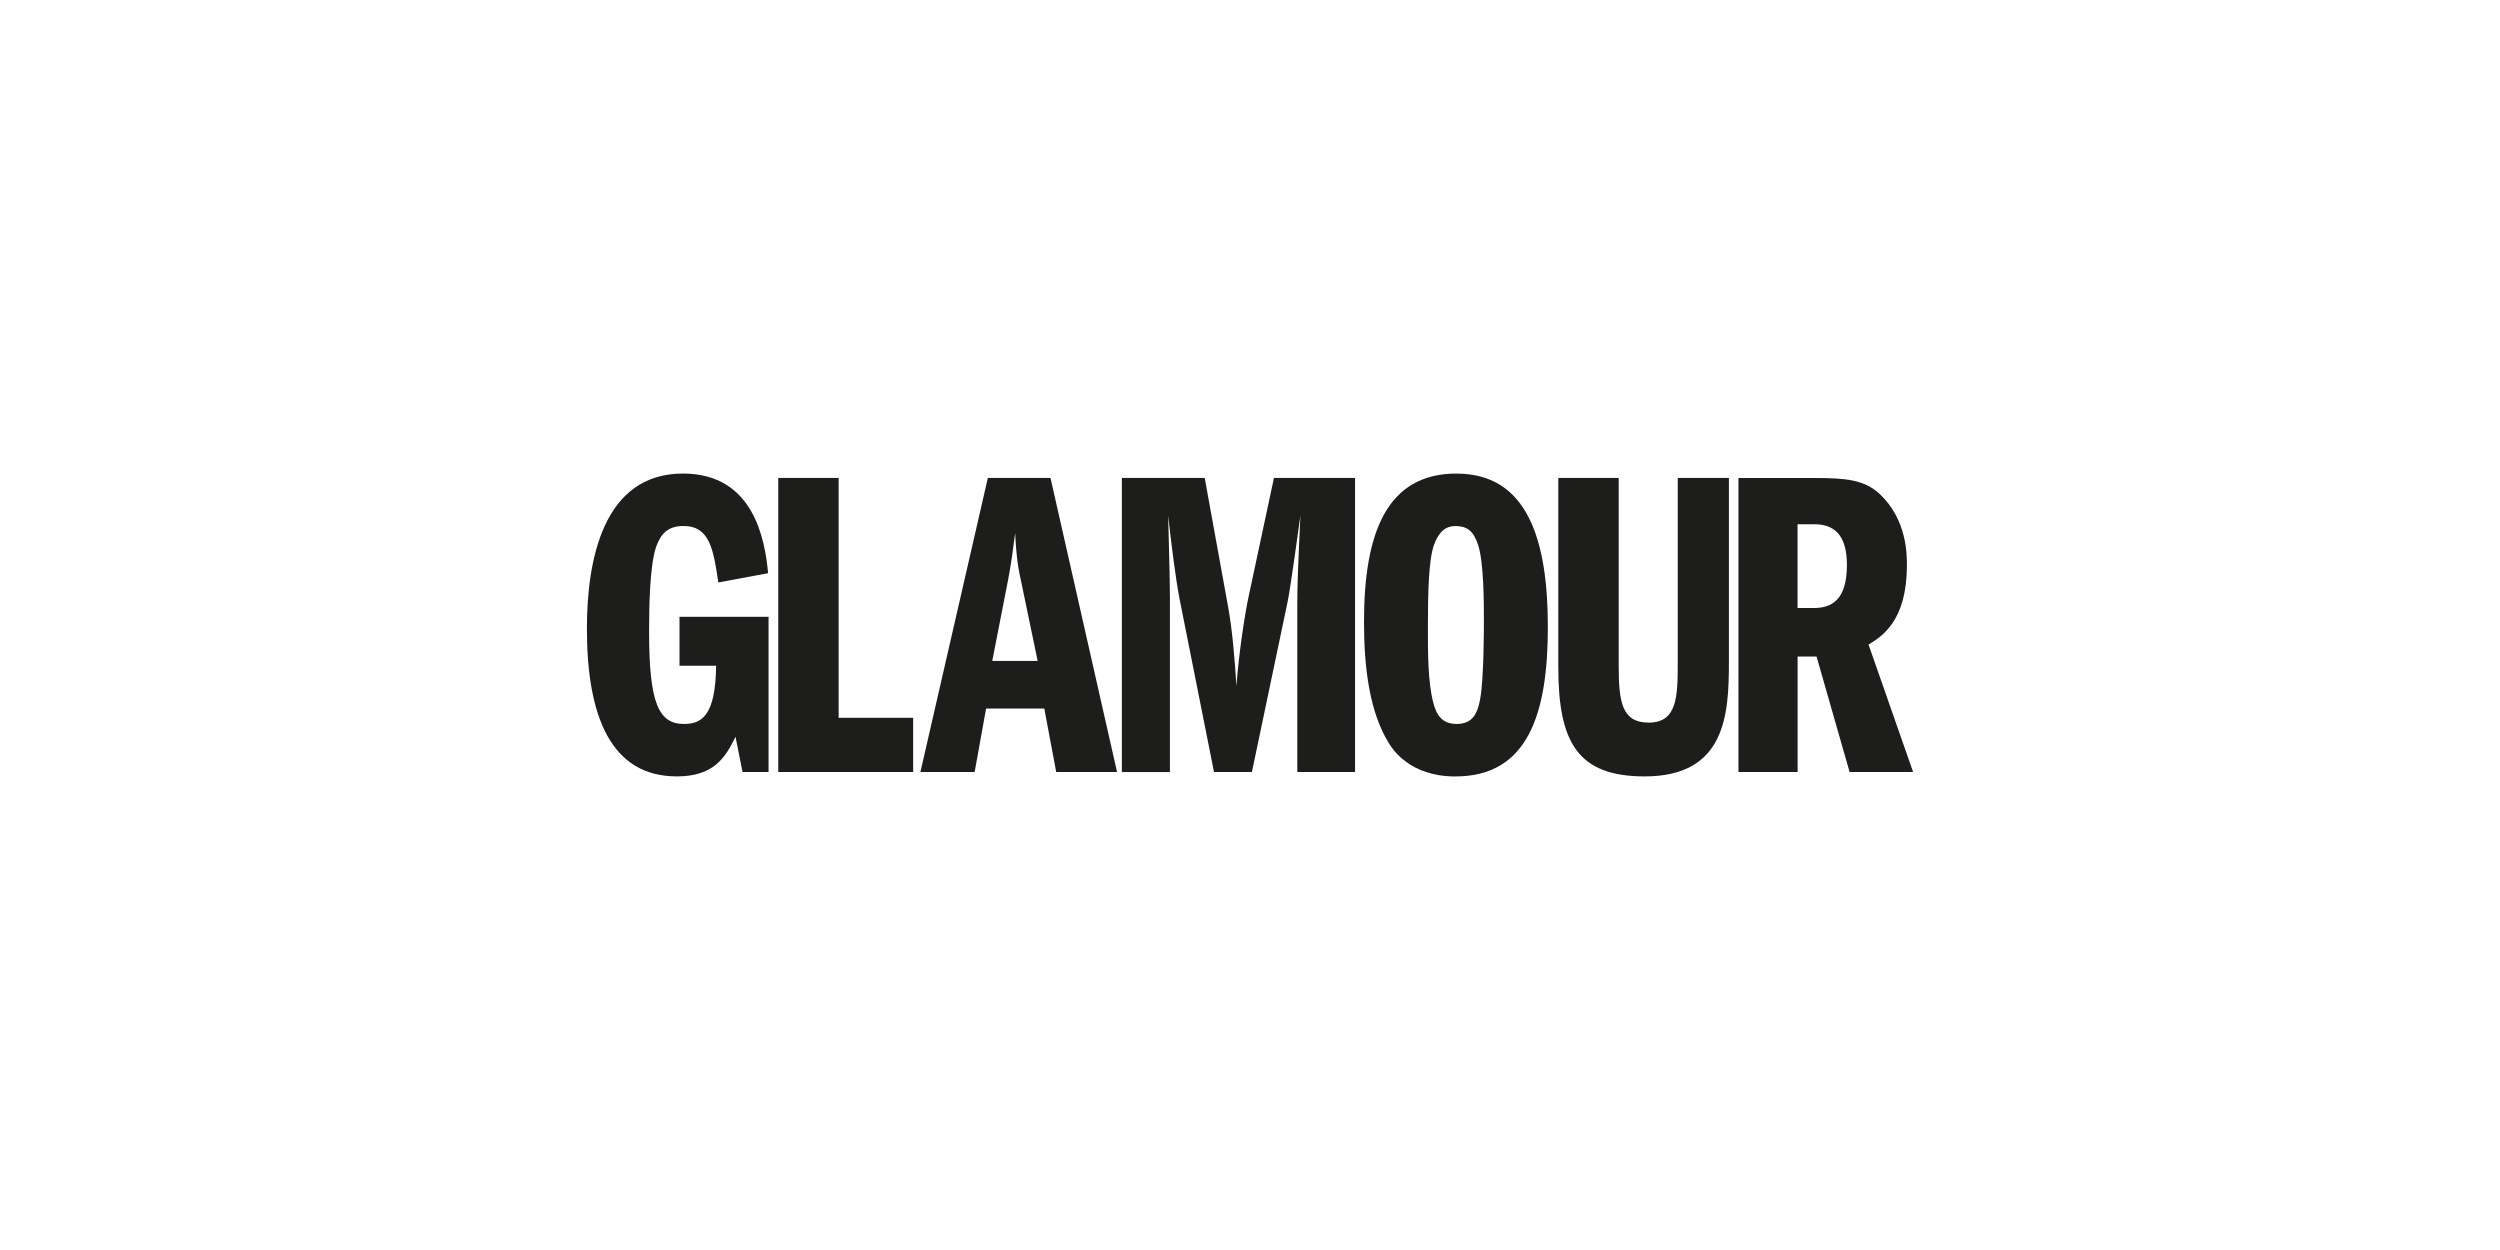 <svg viewBox="0 0 500 250" xmlns="http://www.w3.org/2000/svg" data-name="Calque 1" id="Calque_1">
  <defs>
    <style>
      .cls-1 {
        fill: #1d1d1b;
      }
    </style>
  </defs>
  <g id="layer1">
    <g id="g170">
      <path d="M153.71,154.4h-5.2l-1.41-7.05c-2.03,4.23-4.41,7.93-11.73,7.93-13.22,0-17.99-12.08-17.99-29.54,0-13.58,3.17-31.03,19.22-31.03,14.2,0,16.4,13.31,17.02,19.93l-9.96,1.85c-.97-6.52-1.68-11.29-6.97-11.29-3.08,0-4.5,1.5-5.46,4.14-1.32,3.88-1.41,12.34-1.41,17.02,0,14.11,1.85,18.43,6.96,18.43,3.44,0,6.35-1.5,6.44-11.64h-7.32v-9.79h17.81v31.03Z" class="cls-1" id="path172"></path>
    </g>
    <g id="g174">
      <path d="M155.65,95.59h12.08v47.97h14.9v10.84h-26.98s0-58.81,0-58.81Z" class="cls-1" id="path176"></path>
    </g>
    <g id="g178">
      <g id="g180">
        <g id="g186">
          <path d="M198.45,132.19l3.17-16.22c.71-3.62,1.06-6.88,1.41-9.35.26,5.29.71,7.49,1.24,9.88l3.26,15.69h-9.08ZM197.57,95.59l-13.49,58.81h10.85l2.29-12.7h11.64l2.38,12.7h12.17l-13.31-58.81s-12.52,0-12.52,0Z" class="cls-1" id="path188"></path>
        </g>
        <g id="g190">
          <path d="M224.37,95.59h16.57l4.5,24.78c1.06,5.47,1.5,11.55,1.85,16.84.44-6.44,1.76-14.9,2.47-18.08l5.03-23.54h16.22v58.81h-11.55v-33.5c0-3.79.09-6.26.62-17.81-.53,3.79-1.94,14.2-2.56,17.28l-7.14,34.03h-7.58l-6.88-34.56c-.79-4.06-1.68-11.2-2.29-16.75.09,4.58.35,11.81.35,16.4v34.92h-9.61v-58.81Z" class="cls-1" id="path192"></path>
        </g>
        <g id="g194">
          <path d="M291.05,105.21c2.29,0,3.62.88,4.58,3.79,1.15,3.53,1.15,11.82,1.15,15.43,0,.79,0,11.11-.71,15.16-.53,3.09-1.5,5.2-4.76,5.2-3,0-4.06-1.94-4.67-4.32-1.06-4.14-1.06-9.88-1.06-14.9,0-7.41.18-13.75,1.24-16.66.97-2.64,2.38-3.7,4.23-3.7M291.32,94.71c-13.84,0-18.52,11.64-18.52,29.63,0,9.43,1.15,18.08,4.94,24.25.71,1.15,4.14,6.7,13.31,6.7,14.55,0,18.52-12.52,18.52-29.89s-4.05-30.68-18.25-30.68" class="cls-1" id="path196"></path>
        </g>
        <g id="g198">
          <path d="M323.74,95.59v37.47c0,7.32.62,11.46,5.99,11.46,5.73,0,5.82-5.2,5.82-12.08v-36.86h10.23v36.86c0,10.4-.62,22.84-16.84,22.84-13.4,0-17.28-6.79-17.28-21.87v-37.83h12.08Z" class="cls-1" id="path200"></path>
        </g>
        <g id="g202">
          <path d="M359.51,104.85h3.35c3.88,0,6.52,2.03,6.52,8.11,0,5.55-1.85,8.64-6.52,8.64h-3.35v-16.75ZM347.7,154.4h11.82v-23.1h3.79l6.61,23.1h12.7l-8.91-25.48c2.73-1.68,7.67-4.76,7.67-15.87,0-2.2,0-9.17-5.47-14.28-3.08-2.82-6.7-3.17-13.05-3.17h-15.17v58.81h0Z" class="cls-1" id="path204"></path>
        </g>
      </g>
    </g>
  </g>
</svg>